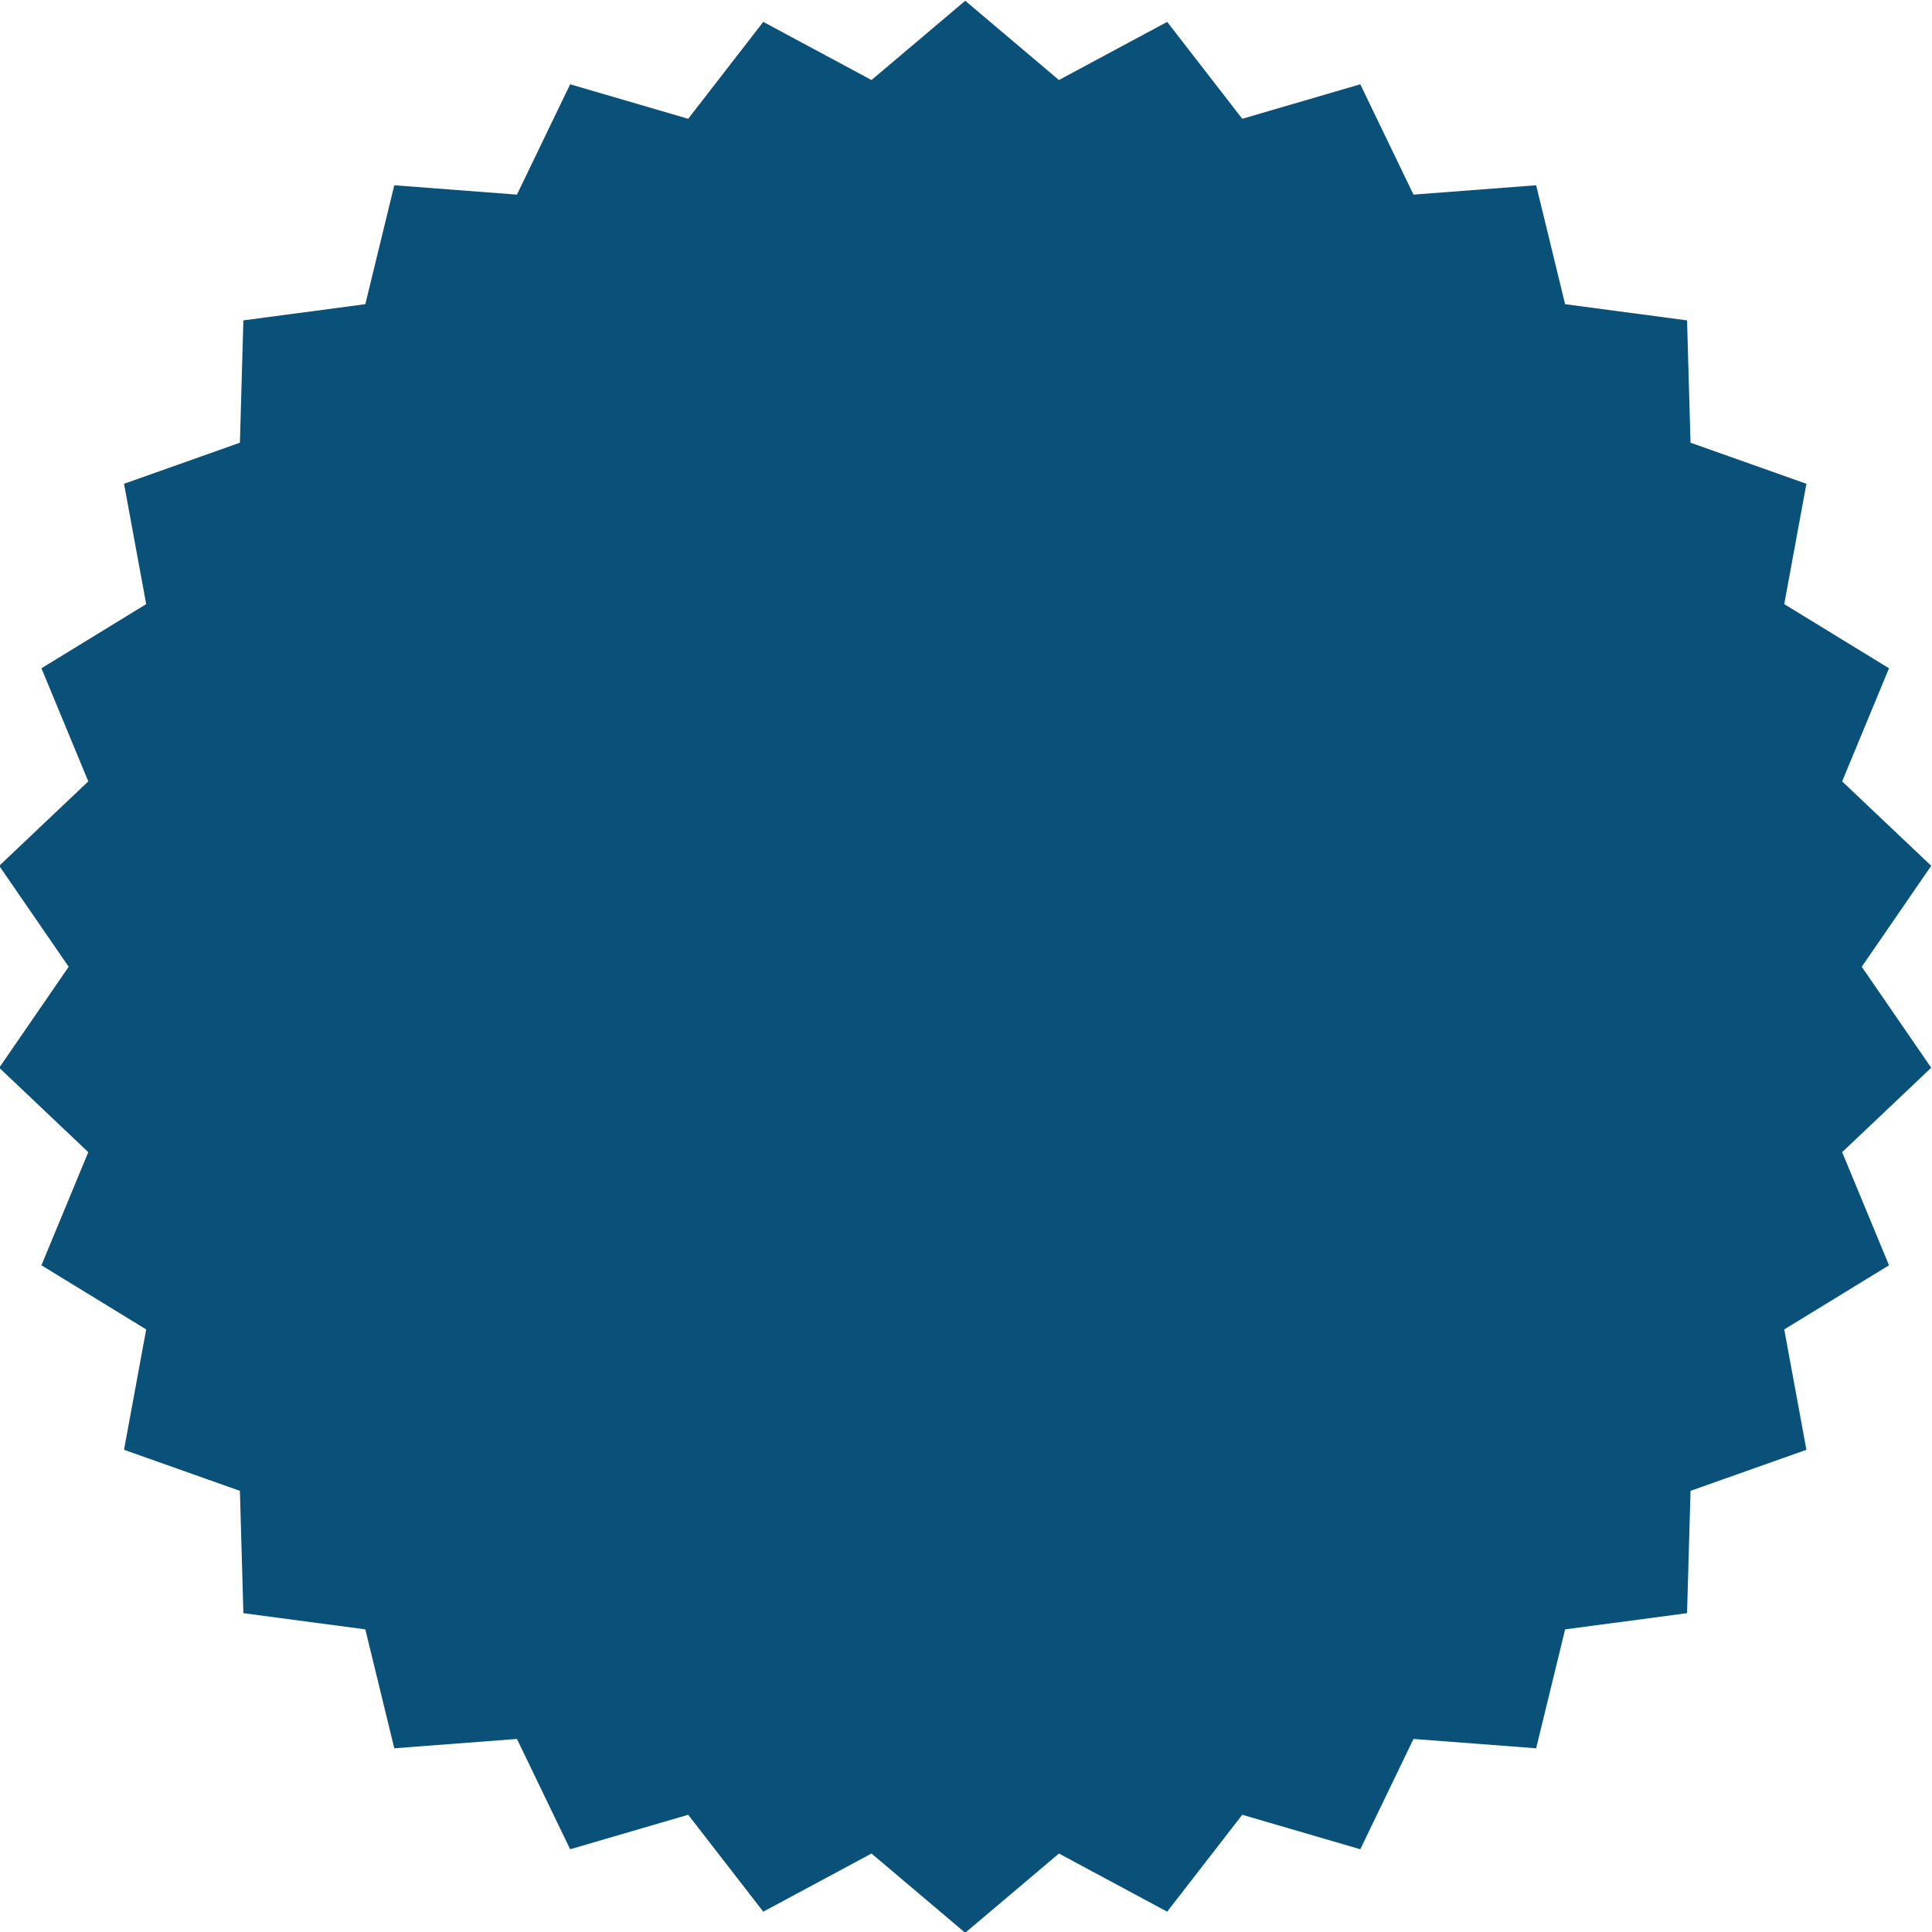 <?xml version="1.0" encoding="UTF-8"?> <svg xmlns="http://www.w3.org/2000/svg" xmlns:xlink="http://www.w3.org/1999/xlink" xmlns:xodm="http://www.corel.com/coreldraw/odm/2003" xml:space="preserve" width="42.807mm" height="42.807mm" version="1.1" style="shape-rendering:geometricPrecision; text-rendering:geometricPrecision; image-rendering:optimizeQuality; fill-rule:evenodd; clip-rule:evenodd" viewBox="0 0 4280.7 4280.7" zoomAndPan="magnify"> <defs> <style type="text/css"> .fil1 {fill:none} .fil0 {fill:#095178} </style> <clipPath id="id0"> <path d="M2138.62 1.7l207.65 175.61 239.82 -128.83 166.37 214.71 261.52 -76.44 117.87 244.44 271.78 -20.7 64.18 263.46 270.18 35.93 7.69 271 256.77 91 -49.12 266.66 232.13 142.13 -103.82 250.64 197.35 187.02 -153.91 223.73 153.91 223.74 -197.35 187.02 103.82 250.64 -232.13 142.13 49.12 266.66 -256.77 91 -7.69 271 -270.18 35.93 -64.18 263.46 -271.78 -20.7 -117.87 244.44 -261.52 -76.44 -166.37 214.71 -239.82 -128.83 -207.65 175.61 -207.64 -175.61 -239.82 128.83 -166.37 -214.71 -261.52 76.44 -117.87 -244.44 -271.78 20.7 -64.18 -263.46 -270.18 -35.93 -7.69 -271 -256.77 -91 49.12 -266.66 -232.13 -142.13 103.82 -250.64 -197.35 -187.02 153.91 -223.74 -153.91 -223.73 197.35 -187.02 -103.82 -250.64 232.13 -142.13 -49.12 -266.66 256.77 -91 7.69 -271 270.18 -35.93 64.18 -263.46 271.78 20.7 117.87 -244.44 261.52 76.44 166.37 -214.71 239.82 128.83 207.64 -175.61zm0 0z"></path> </clipPath> </defs> <g id="Слой_x0020_1">  <g> </g> <g style="clip-path:url(#id0)"> <g> <rect class="fil0" x="-429.81" y="-426.37" width="5136.88" height="5136.88"></rect> </g> </g> <path class="fil1" d="M2138.62 1.7l207.65 175.61 239.82 -128.83 166.37 214.71 261.52 -76.44 117.87 244.44 271.78 -20.7 64.18 263.46 270.18 35.93 7.69 271 256.77 91 -49.12 266.66 232.13 142.13 -103.82 250.64 197.35 187.02 -153.91 223.73 153.91 223.74 -197.35 187.02 103.82 250.64 -232.13 142.13 49.12 266.66 -256.77 91 -7.69 271 -270.18 35.93 -64.18 263.46 -271.78 -20.7 -117.87 244.44 -261.52 -76.44 -166.37 214.71 -239.82 -128.83 -207.65 175.61 -207.64 -175.61 -239.82 128.83 -166.37 -214.71 -261.52 76.44 -117.87 -244.44 -271.78 20.7 -64.18 -263.46 -270.18 -35.93 -7.69 -271 -256.77 -91 49.12 -266.66 -232.13 -142.13 103.82 -250.64 -197.35 -187.02 153.91 -223.74 -153.91 -223.73 197.35 -187.02 -103.82 -250.64 232.13 -142.13 -49.12 -266.66 256.77 -91 7.69 -271 270.18 -35.93 64.18 -263.46 271.78 20.7 117.87 -244.44 261.52 76.44 166.37 -214.71 239.82 128.83 207.64 -175.61zm0 0z"></path> </g> </svg> 